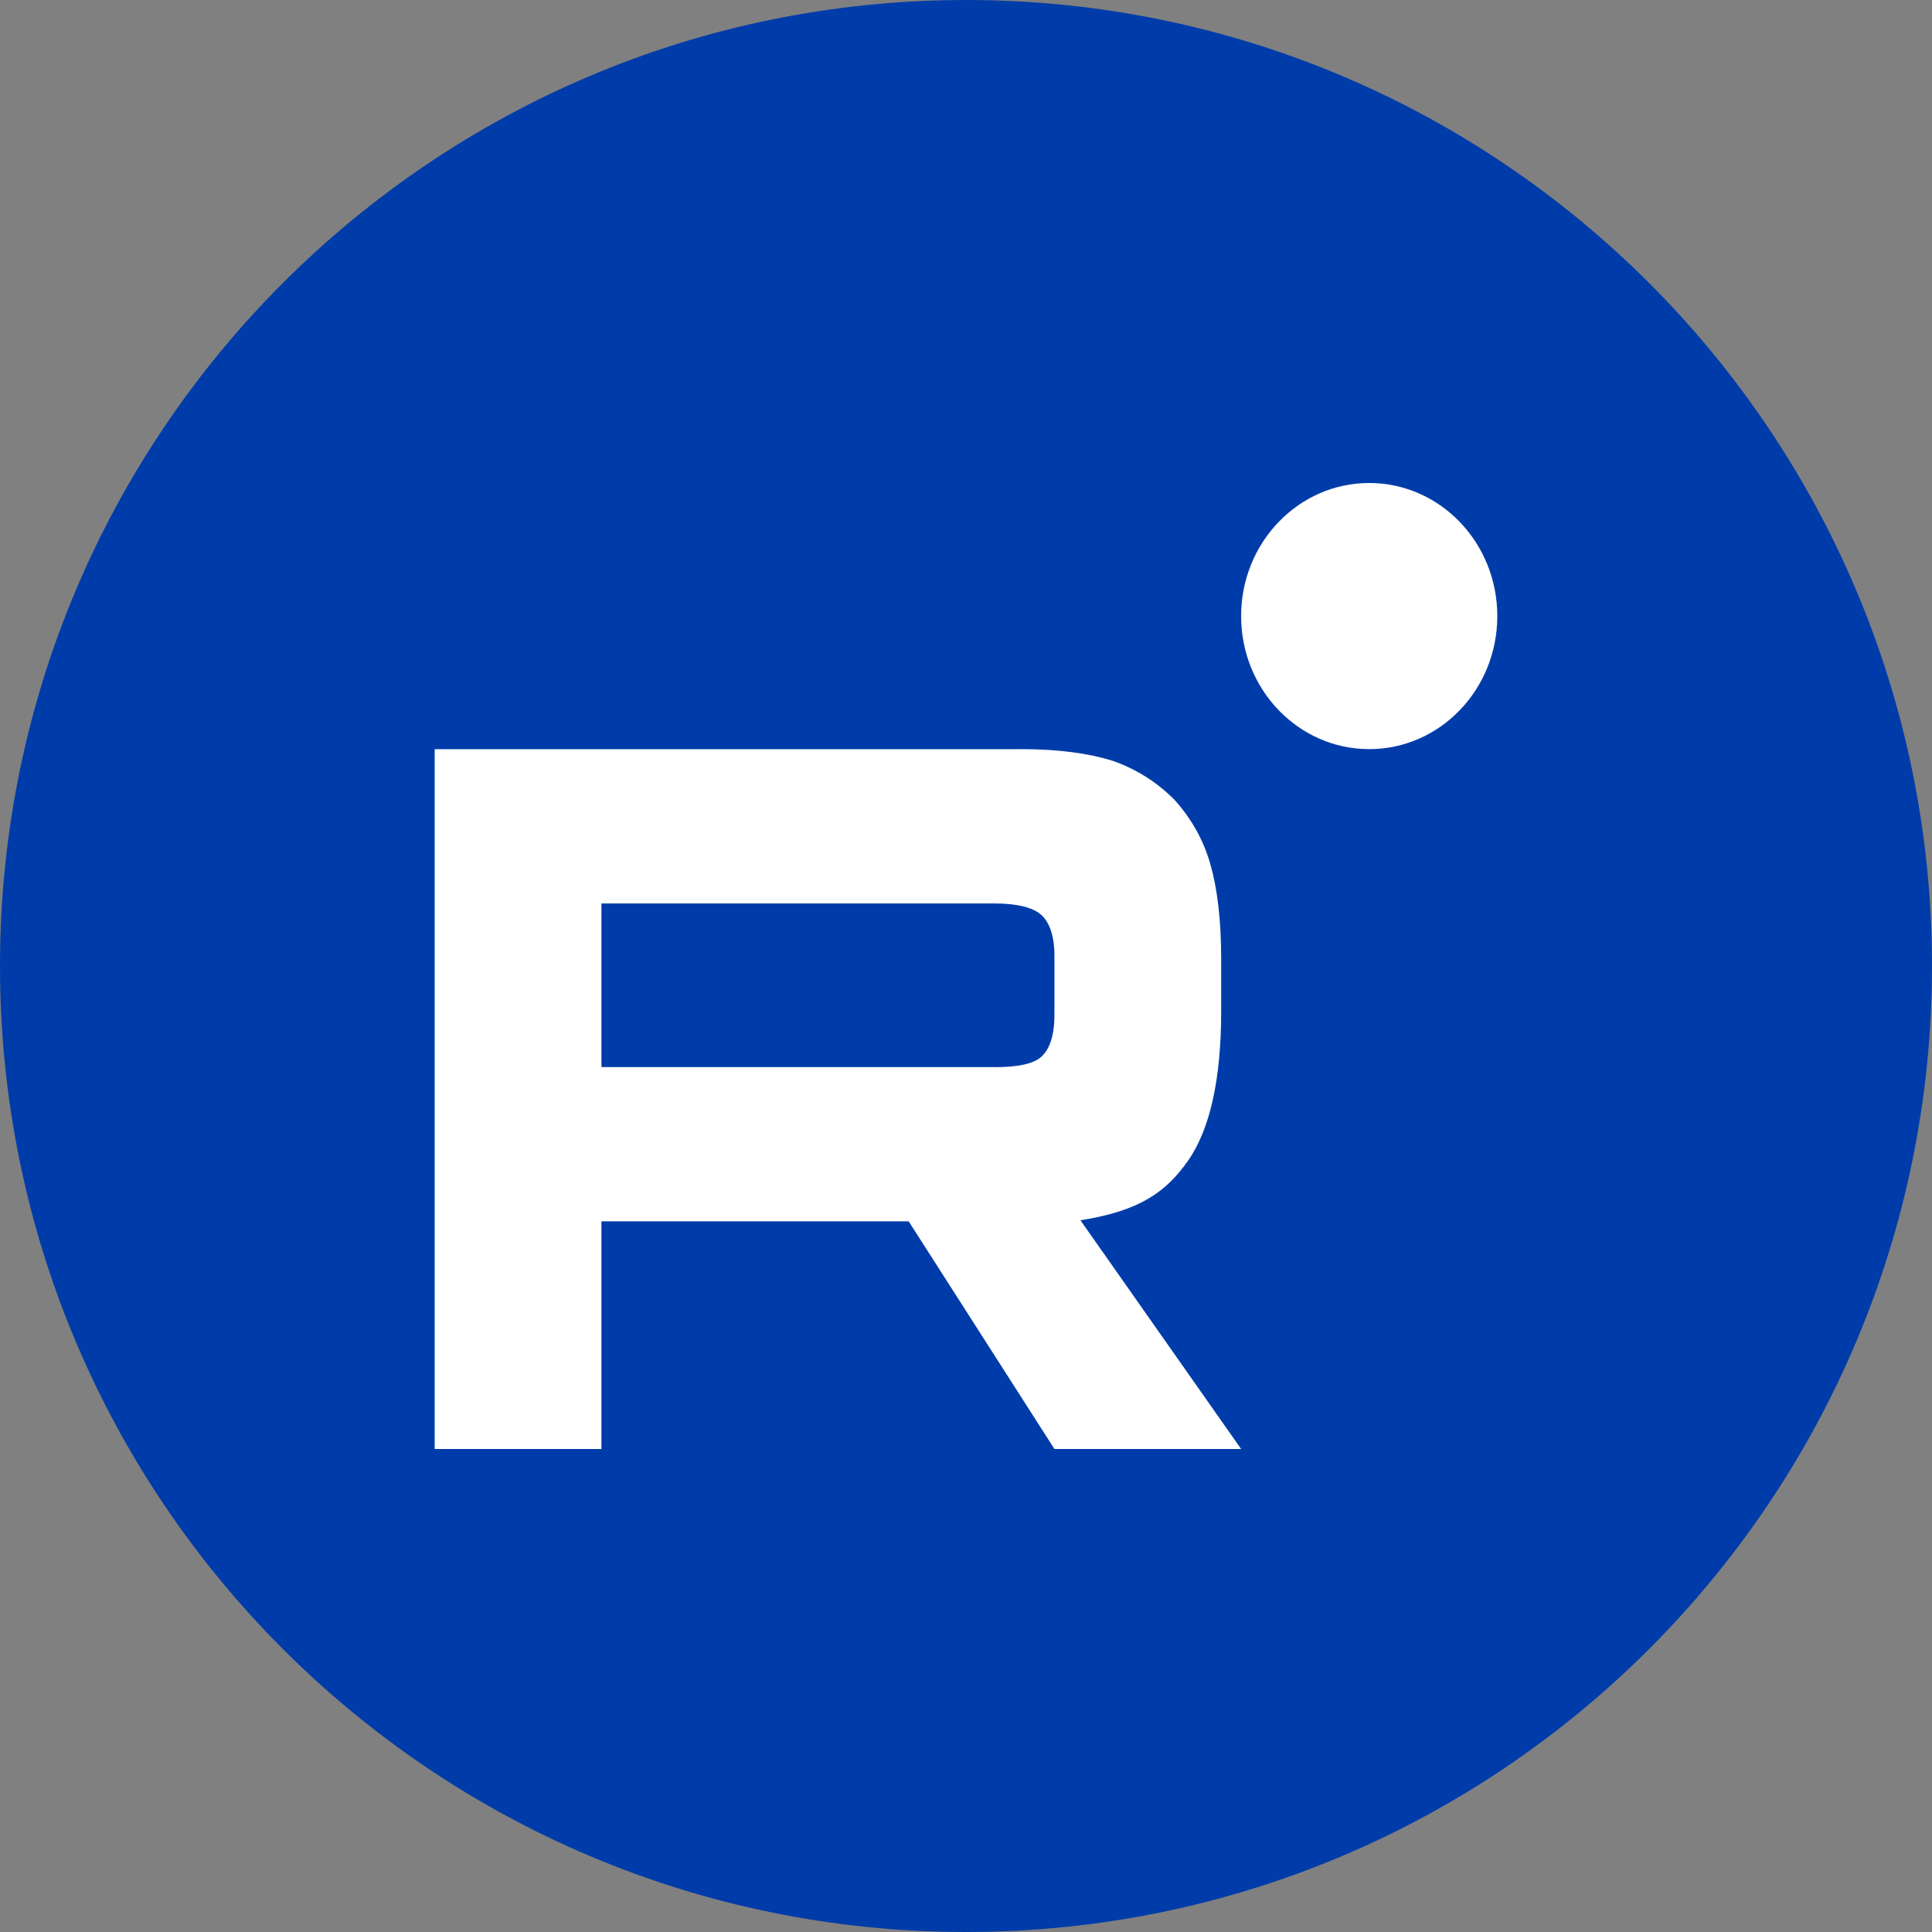 <?xml version="1.0" encoding="UTF-8"?> <svg xmlns="http://www.w3.org/2000/svg" width="40" height="40" viewBox="0 0 40 40" fill="none"><rect x="0" y="0" width="40" height="40" fill="#808080" stroke="none"/><path d="M0 20C0 8.954 8.954 0 20 0C31.046 0 40 8.954 40 20C40 31.046 31.046 40 20 40C8.954 40 0 31.046 0 20Z" fill="#003CA9"></path><g clip-path="url(#clip0_560_164)"><path d="M20.591 22.093H12.452V18.705H20.591C21.066 18.705 21.397 18.792 21.562 18.945C21.729 19.097 21.831 19.379 21.831 19.791V21.008C21.831 21.443 21.729 21.725 21.562 21.877C21.397 22.029 21.066 22.094 20.591 22.094V22.093ZM21.149 15.511H9V30H12.452V25.286H18.813L21.831 30H25.696L22.369 25.264C23.595 25.073 24.146 24.677 24.601 24.025C25.055 23.373 25.283 22.331 25.283 20.94V19.854C25.283 19.029 25.2 18.377 25.055 17.878C24.91 17.378 24.663 16.944 24.311 16.553C23.94 16.184 23.526 15.924 23.03 15.749C22.533 15.597 21.913 15.51 21.149 15.51V15.511Z" fill="white"></path><path d="M28.348 15.51C29.813 15.51 31 14.277 31 12.755C31 11.233 29.813 10 28.348 10C26.884 10 25.696 11.233 25.696 12.755C25.696 14.277 26.884 15.51 28.348 15.51Z" fill="white"></path></g><defs><clipPath id="clip0_560_164"><rect width="22" height="20" fill="white" transform="translate(9 10)"></rect></clipPath></defs></svg> 